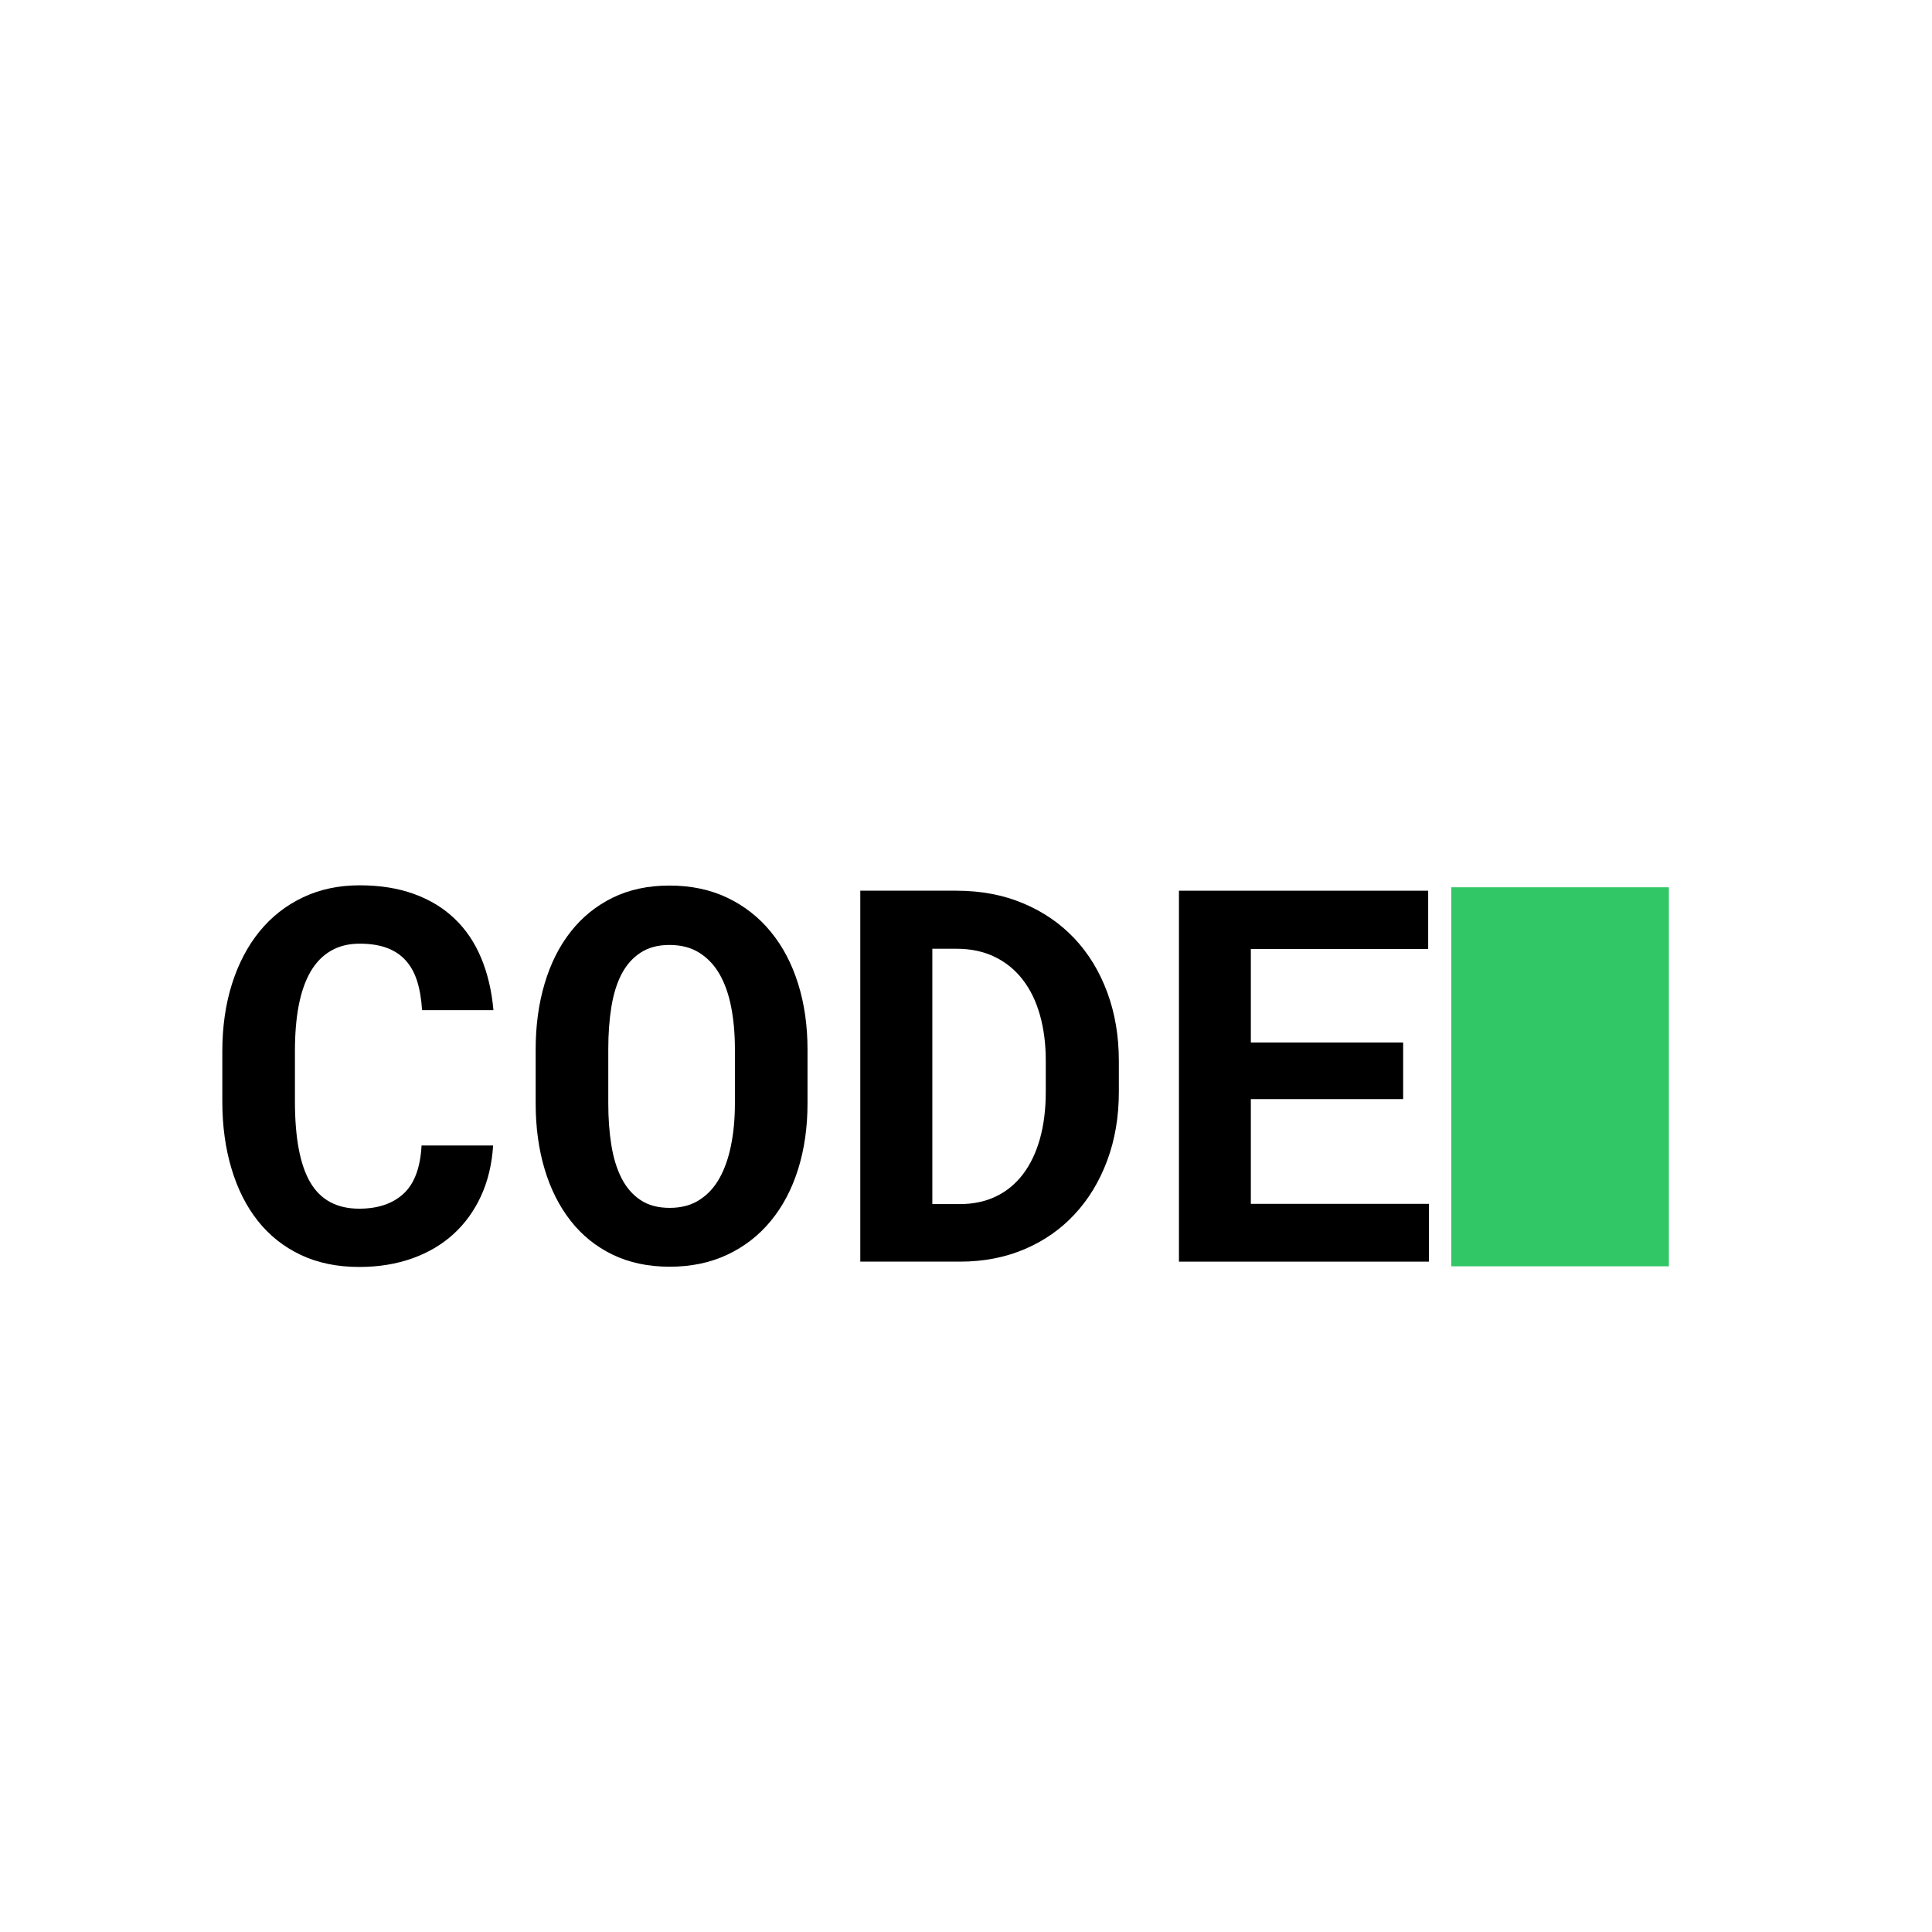 <svg xmlns="http://www.w3.org/2000/svg" xmlns:xlink="http://www.w3.org/1999/xlink" width="500" zoomAndPan="magnify" viewBox="0 0 375 375" height="500" preserveAspectRatio="xMidYMid meet" version="1.0"><defs><g/><clipPath id="8ecb70267c"><path d="M 281.695 172.219 L 323.926 172.219 L 323.926 245.82 L 281.695 245.82 Z M 281.695 172.219 " clip-rule="nonzero"/></clipPath><clipPath id="7a8d0c1cbd"><path d="M 0.695 0.219 L 42.926 0.219 L 42.926 73.82 L 0.695 73.82 Z M 0.695 0.219 " clip-rule="nonzero"/></clipPath><clipPath id="9a12073fb8"><rect x="0" width="43" y="0" height="74"/></clipPath></defs><g fill="#000000" fill-opacity="1"><g transform="translate(39.246, 244.885)"><g><path d="M 56.469 -22.547 C 56.238 -18.922 55.457 -15.656 54.125 -12.75 C 52.789 -9.852 51.004 -7.383 48.766 -5.344 C 46.523 -3.301 43.852 -1.727 40.75 -0.625 C 37.645 0.477 34.219 1.031 30.469 1.031 C 26.207 1.031 22.426 0.25 19.125 -1.312 C 15.832 -2.875 13.066 -5.062 10.828 -7.875 C 8.586 -10.695 6.875 -14.086 5.688 -18.047 C 4.5 -22.004 3.906 -26.359 3.906 -31.109 L 3.906 -40.797 C 3.906 -45.578 4.531 -49.945 5.781 -53.906 C 7.039 -57.863 8.82 -61.258 11.125 -64.094 C 13.438 -66.926 16.234 -69.125 19.516 -70.688 C 22.797 -72.258 26.477 -73.047 30.562 -73.047 C 34.52 -73.047 38.039 -72.484 41.125 -71.359 C 44.207 -70.242 46.832 -68.645 49 -66.562 C 51.176 -64.488 52.891 -61.953 54.141 -58.953 C 55.398 -55.953 56.195 -52.57 56.531 -48.812 L 42.672 -48.812 C 42.547 -50.957 42.227 -52.836 41.719 -54.453 C 41.207 -56.066 40.461 -57.41 39.484 -58.484 C 38.516 -59.555 37.297 -60.363 35.828 -60.906 C 34.359 -61.445 32.602 -61.719 30.562 -61.719 C 28.414 -61.719 26.551 -61.254 24.969 -60.328 C 23.383 -59.41 22.07 -58.062 21.031 -56.281 C 20 -54.5 19.234 -52.312 18.734 -49.719 C 18.242 -47.133 18 -44.191 18 -40.891 L 18 -31.109 C 18 -24.016 18.992 -18.77 20.984 -15.375 C 22.984 -11.977 26.145 -10.281 30.469 -10.281 C 34.094 -10.281 36.957 -11.242 39.062 -13.172 C 41.176 -15.109 42.348 -18.234 42.578 -22.547 Z M 56.469 -22.547 "/></g></g></g><g fill="#000000" fill-opacity="1"><g transform="translate(100.02, 244.885)"><g><path d="M 56.719 -30.703 C 56.719 -26.086 56.109 -21.832 54.891 -17.938 C 53.672 -14.051 51.906 -10.707 49.594 -7.906 C 47.289 -5.102 44.484 -2.922 41.172 -1.359 C 37.859 0.203 34.125 0.984 29.969 0.984 C 25.812 0.984 22.117 0.203 18.891 -1.359 C 15.66 -2.922 12.941 -5.113 10.734 -7.938 C 8.523 -10.758 6.844 -14.102 5.688 -17.969 C 4.531 -21.844 3.953 -26.086 3.953 -30.703 L 3.953 -41.188 C 3.953 -45.812 4.531 -50.066 5.688 -53.953 C 6.844 -57.848 8.523 -61.203 10.734 -64.016 C 12.941 -66.836 15.648 -69.039 18.859 -70.625 C 22.078 -72.207 25.766 -73 29.922 -73 C 34.109 -73 37.859 -72.207 41.172 -70.625 C 44.484 -69.039 47.289 -66.836 49.594 -64.016 C 51.906 -61.203 53.672 -57.848 54.891 -53.953 C 56.109 -50.066 56.719 -45.812 56.719 -41.188 Z M 42.625 -41.297 C 42.625 -44.223 42.383 -46.922 41.906 -49.391 C 41.426 -51.867 40.676 -54 39.656 -55.781 C 38.633 -57.562 37.32 -58.953 35.719 -59.953 C 34.125 -60.961 32.191 -61.469 29.922 -61.469 C 27.68 -61.469 25.801 -60.961 24.281 -59.953 C 22.758 -58.953 21.535 -57.562 20.609 -55.781 C 19.691 -54 19.035 -51.867 18.641 -49.391 C 18.242 -46.922 18.047 -44.223 18.047 -41.297 L 18.047 -30.703 C 18.047 -27.805 18.242 -25.117 18.641 -22.641 C 19.035 -20.172 19.691 -18.031 20.609 -16.219 C 21.535 -14.406 22.758 -12.988 24.281 -11.969 C 25.801 -10.945 27.695 -10.438 29.969 -10.438 C 32.207 -10.438 34.125 -10.945 35.719 -11.969 C 37.32 -12.988 38.625 -14.395 39.625 -16.188 C 40.633 -17.988 41.383 -20.125 41.875 -22.594 C 42.375 -25.07 42.625 -27.773 42.625 -30.703 Z M 42.625 -41.297 "/></g></g></g><g fill="#000000" fill-opacity="1"><g transform="translate(160.794, 244.885)"><g><path d="M 6.188 0 L 6.188 -72 L 24.828 -72 C 29.609 -72 33.938 -71.18 37.812 -69.547 C 41.688 -67.922 45 -65.648 47.75 -62.734 C 50.5 -59.816 52.625 -56.328 54.125 -52.266 C 55.625 -48.211 56.375 -43.766 56.375 -38.922 L 56.375 -32.984 C 56.375 -28.141 55.625 -23.695 54.125 -19.656 C 52.625 -15.613 50.52 -12.133 47.812 -9.219 C 45.113 -6.301 41.867 -4.035 38.078 -2.422 C 34.285 -0.805 30.098 0 25.516 0 Z M 20.172 -60.734 L 20.172 -11.172 L 25.516 -11.172 C 28.117 -11.172 30.453 -11.664 32.516 -12.656 C 34.578 -13.645 36.32 -15.078 37.75 -16.953 C 39.188 -18.836 40.285 -21.125 41.047 -23.812 C 41.805 -26.5 42.188 -29.555 42.188 -32.984 L 42.188 -39.016 C 42.188 -42.242 41.812 -45.188 41.062 -47.844 C 40.32 -50.5 39.219 -52.781 37.75 -54.688 C 36.289 -56.602 34.477 -58.086 32.312 -59.141 C 30.156 -60.203 27.66 -60.734 24.828 -60.734 Z M 20.172 -60.734 "/></g></g></g><g fill="#000000" fill-opacity="1"><g transform="translate(221.568, 244.885)"><g><path d="M 50.781 -31.547 L 21.219 -31.547 L 21.219 -11.219 L 55.781 -11.219 L 55.781 0 L 7.266 0 L 7.266 -72 L 55.641 -72 L 55.641 -60.688 L 21.219 -60.688 L 21.219 -42.531 L 50.781 -42.531 Z M 50.781 -31.547 "/></g></g></g><g clip-path="url(#8ecb70267c)"><g transform="matrix(1, 0, 0, 1, 281, 172)"><g clip-path="url(#9a12073fb8)"><g clip-path="url(#7a8d0c1cbd)"><path fill="#32c766" d="M 0.695 0.219 L 42.926 0.219 L 42.926 73.793 L 0.695 73.793 Z M 0.695 0.219 " fill-opacity="1" fill-rule="nonzero"/></g></g></g></g></svg>